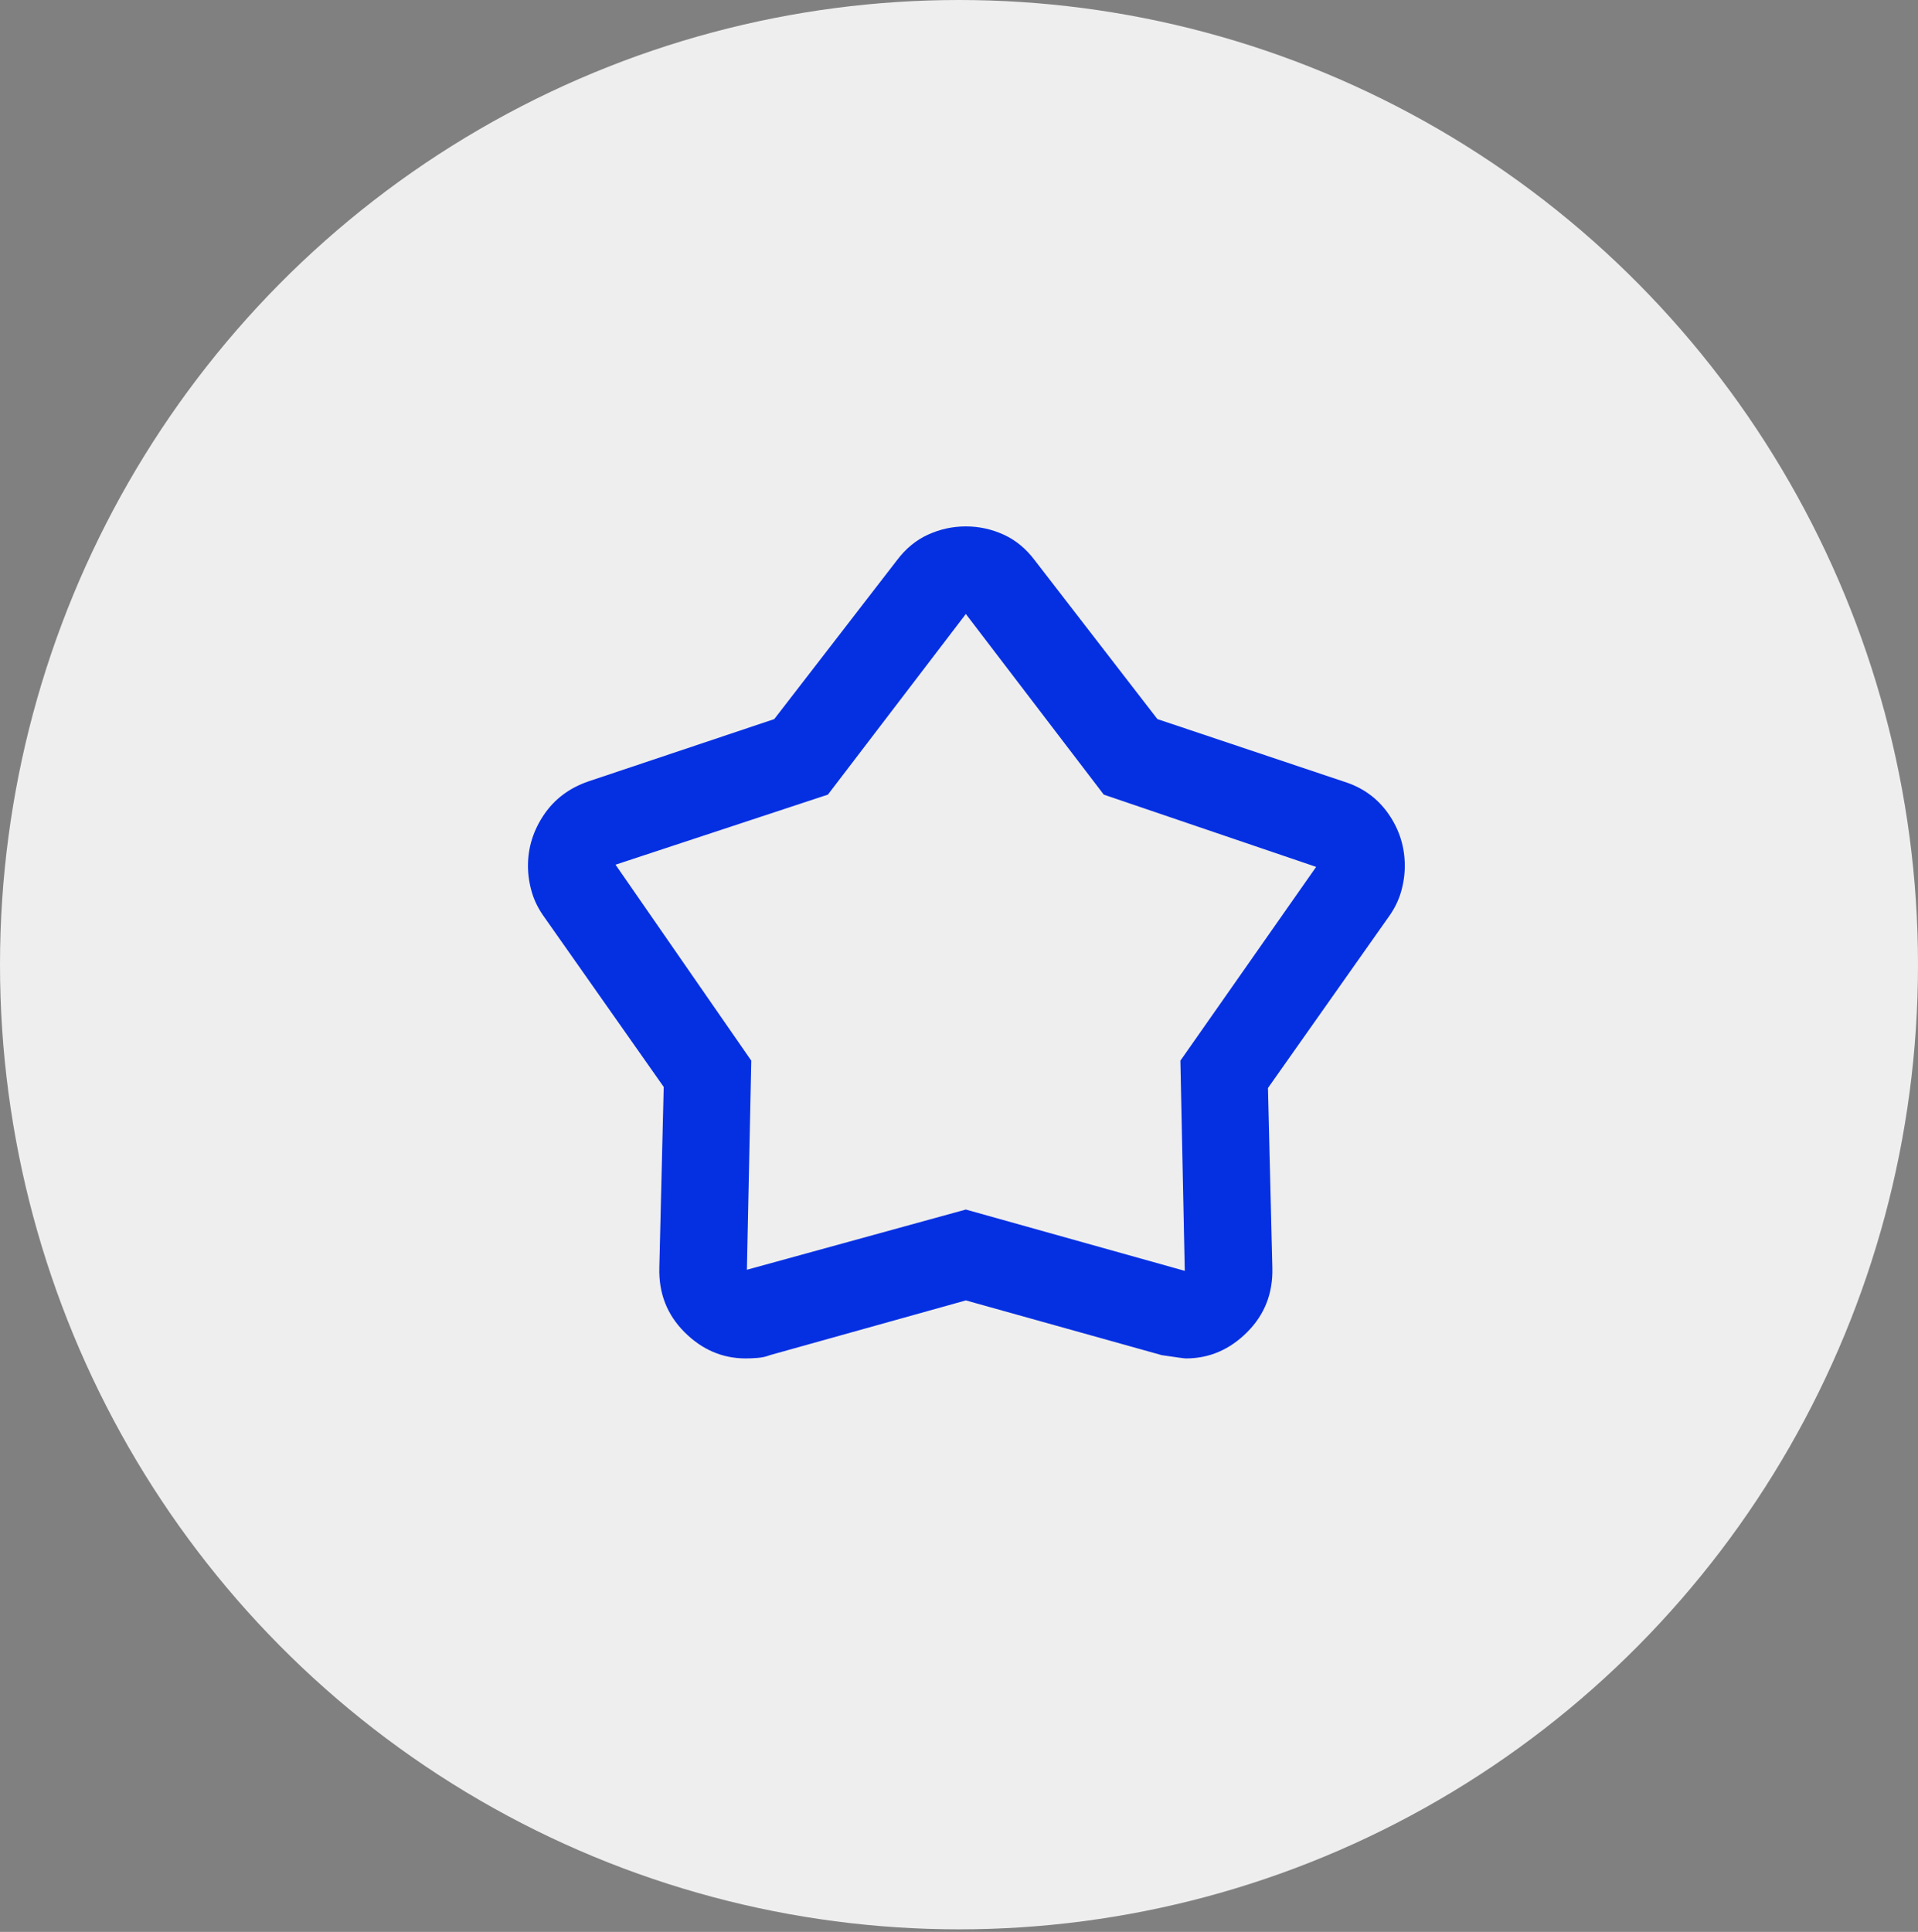 <svg width="140" height="141" viewBox="0 0 140 141" fill="none" xmlns="http://www.w3.org/2000/svg">
<rect x="0" y="0" width="140" height="141" fill="#808080" stroke="none"/>
<ellipse cx="70" cy="70.407" rx="70" ry="70.407" fill="#EEEEEE"/>
<mask id="mask0_4865_8086" style="mask-type:alpha" maskUnits="userSpaceOnUse" x="38" y="23" width="65" height="66">
<rect x="38" y="23.363" width="65" height="65" fill="#F5F6F7"/>
</mask>
<g mask="url(#mask0_4865_8086)">
<path d="M43.418 92.409V43.376H70.501V54.272H97.585V76.065H92.168V59.72H70.501V65.168H75.918V70.617H70.501V76.065H75.918V81.513H70.501V86.961H81.335V92.409H43.418ZM48.835 86.961H54.251V81.513H48.835V86.961ZM48.835 76.065H54.251V70.617H48.835V76.065ZM48.835 65.168H54.251V59.72H48.835V65.168ZM48.835 54.272H54.251V48.824H48.835V54.272ZM59.668 86.961H65.085V81.513H59.668V86.961ZM59.668 76.065H65.085V70.617H59.668V76.065ZM59.668 65.168H65.085V59.72H59.668V65.168ZM59.668 54.272H65.085V48.824H59.668V54.272ZM92.168 97.857V92.409H86.751V86.961H92.168V81.513H97.585V86.961H103.001V92.409H97.585V97.857H92.168ZM81.335 70.617V65.168H86.751V70.617H81.335ZM81.335 81.513V76.065H86.751V81.513H81.335Z" fill="#EEEEEE"/>
</g>
<mask id="mask1_4865_8086" style="mask-type:alpha" maskUnits="userSpaceOnUse" x="32" y="32" width="77" height="77">
<rect x="32.145" y="32.027" width="76.707" height="76.707" fill="#D9D9D9"/>
</mask>
<g mask="url(#mask1_4865_8086)">
<path d="M56.516 52.483L65.465 40.897C66.104 40.044 66.863 39.419 67.742 39.019C68.621 38.619 69.54 38.42 70.499 38.42C71.458 38.42 72.377 38.619 73.256 39.019C74.135 39.419 74.894 40.044 75.533 40.897L84.482 52.483L98.066 57.037C99.451 57.463 100.543 58.249 101.342 59.394C102.141 60.54 102.54 61.805 102.54 63.19C102.54 63.829 102.447 64.468 102.261 65.107C102.074 65.747 101.768 66.359 101.342 66.945L92.552 79.41L92.872 92.514C92.925 94.379 92.313 95.95 91.034 97.229C89.756 98.507 88.264 99.146 86.56 99.146C86.453 99.146 85.867 99.066 84.802 98.907L70.499 94.911L56.196 98.907C55.93 99.013 55.637 99.08 55.317 99.106C54.998 99.133 54.705 99.146 54.438 99.146C52.734 99.146 51.242 98.507 49.964 97.229C48.685 95.95 48.073 94.379 48.126 92.514L48.446 79.33L39.736 66.945C39.31 66.359 39.004 65.747 38.817 65.107C38.631 64.468 38.538 63.829 38.538 63.19C38.538 61.858 38.924 60.62 39.696 59.474C40.469 58.329 41.547 57.517 42.932 57.037L56.516 52.483ZM60.431 57.996L44.93 63.11L54.838 77.413L54.518 92.674L70.499 88.279L86.48 92.754L86.16 77.413L96.068 63.27L80.567 57.996L70.499 44.812L60.431 57.996Z" fill="#0530E2"/>
</g>
</svg>
